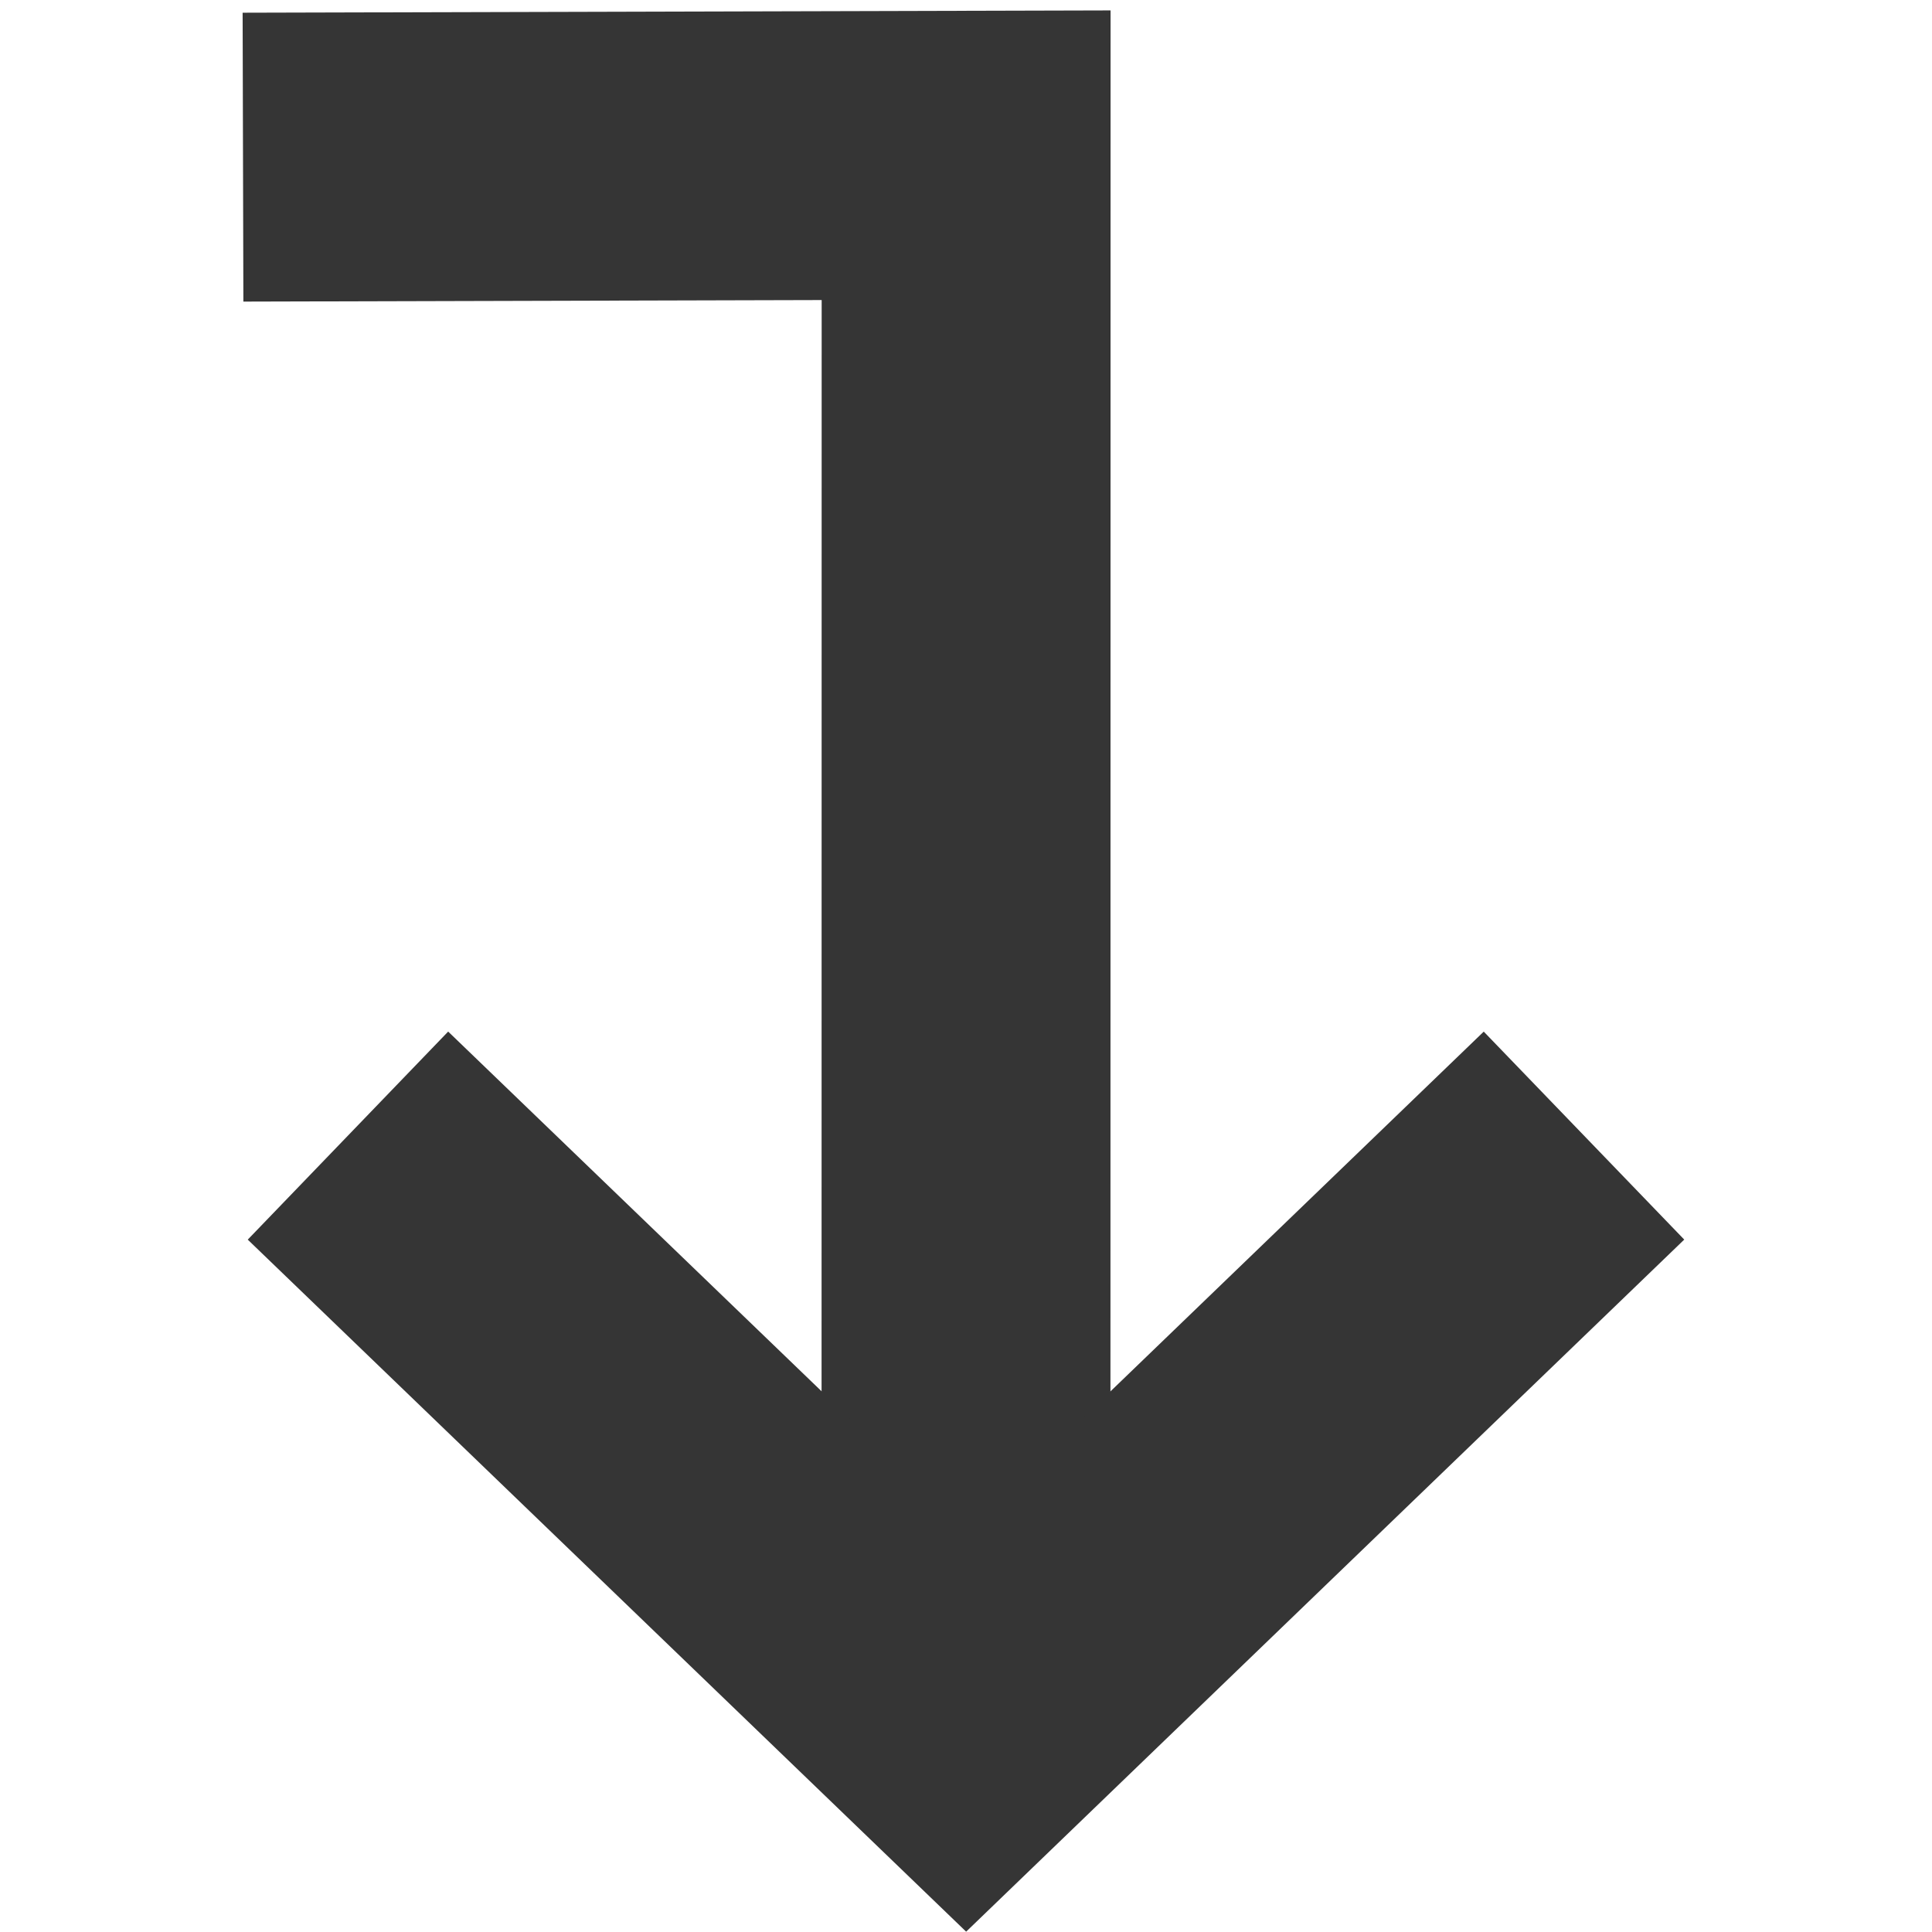 <?xml version="1.0" encoding="UTF-8"?>
<svg xmlns="http://www.w3.org/2000/svg" viewBox="0 0 401.27 401.26">
  <defs>
    <style>
      .cls-1 {
        fill: #878787;
        opacity: 0;
        stroke-width: 0px;
      }

      .cls-2 {
        fill: none;
        stroke: #353535;
        stroke-miterlimit: 10;
        stroke-width: 60px;
      }
    </style>
  </defs>
  <g id="export">
    <rect class="cls-1" x=".63" y=".63" width="400" height="400"/>
  </g>
  <g id="Capa_9" data-name="Capa 9">
    <path class="cls-2" d="M200.63,364.24l.03-332c-50.06.13-100.13.27-150.19.4"/>
    <path class="cls-2" d="M72.27,235.86c42.8,41.23,85.59,82.45,128.39,123.68,42.78-41.23,85.56-82.45,128.33-123.68"/>
  </g>
</svg>